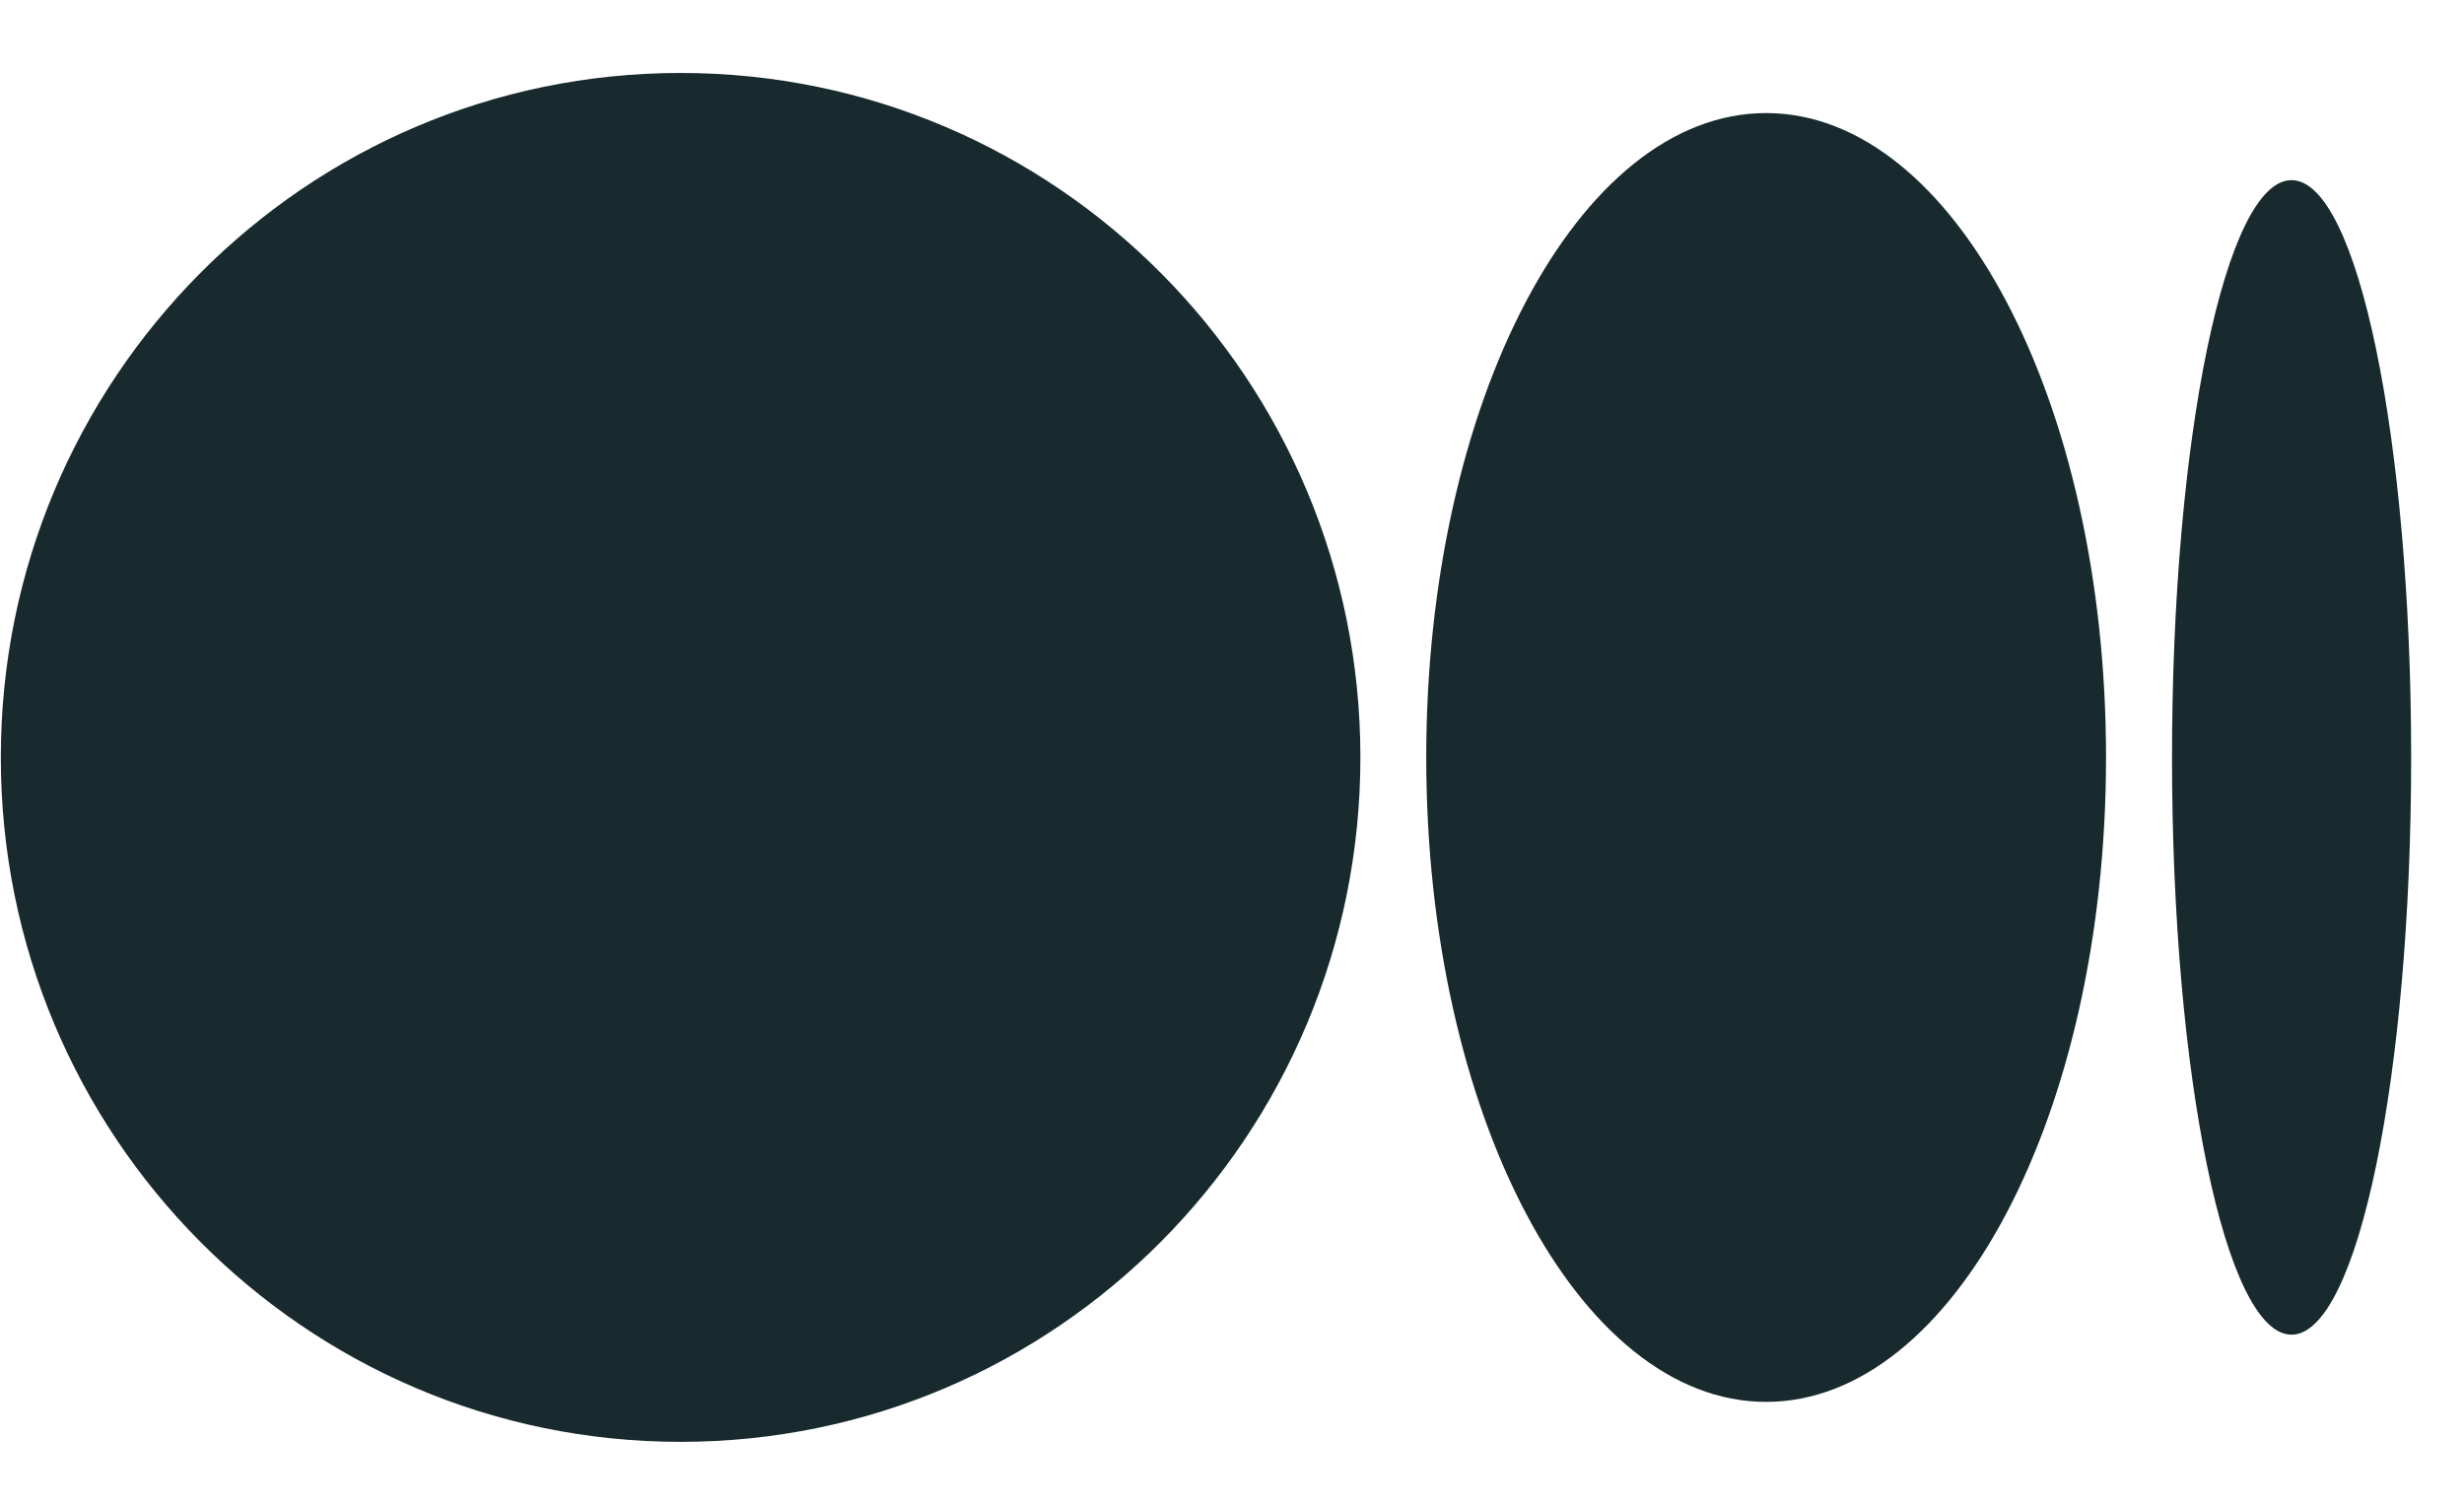 <svg width="18" height="11" viewBox="0 0 18 11" fill="none" xmlns="http://www.w3.org/2000/svg">
<g clip-path="url(#clip0_1018_396)">
<path d="M4.972 0.533C7.715 0.533 9.938 2.772 9.938 5.533C9.938 8.295 7.714 10.533 4.972 10.533C2.229 10.533 0.006 8.295 0.006 5.533C0.006 2.772 2.229 0.533 4.972 0.533ZM12.902 0.826C14.274 0.826 15.385 2.933 15.385 5.533H15.385C15.385 8.133 14.274 10.241 12.902 10.241C11.531 10.241 10.419 8.133 10.419 5.533C10.419 2.934 11.531 0.826 12.902 0.826ZM16.74 1.316C17.223 1.316 17.614 3.204 17.614 5.533C17.614 7.862 17.223 9.75 16.74 9.75C16.258 9.75 15.867 7.862 15.867 5.533C15.867 3.204 16.258 1.316 16.74 1.316Z" fill="#182A2E"/>
</g>
<defs>
<clipPath id="clip0_1018_396">
<rect width="18" height="11" fill="white"/>
</clipPath>
</defs>
</svg>
